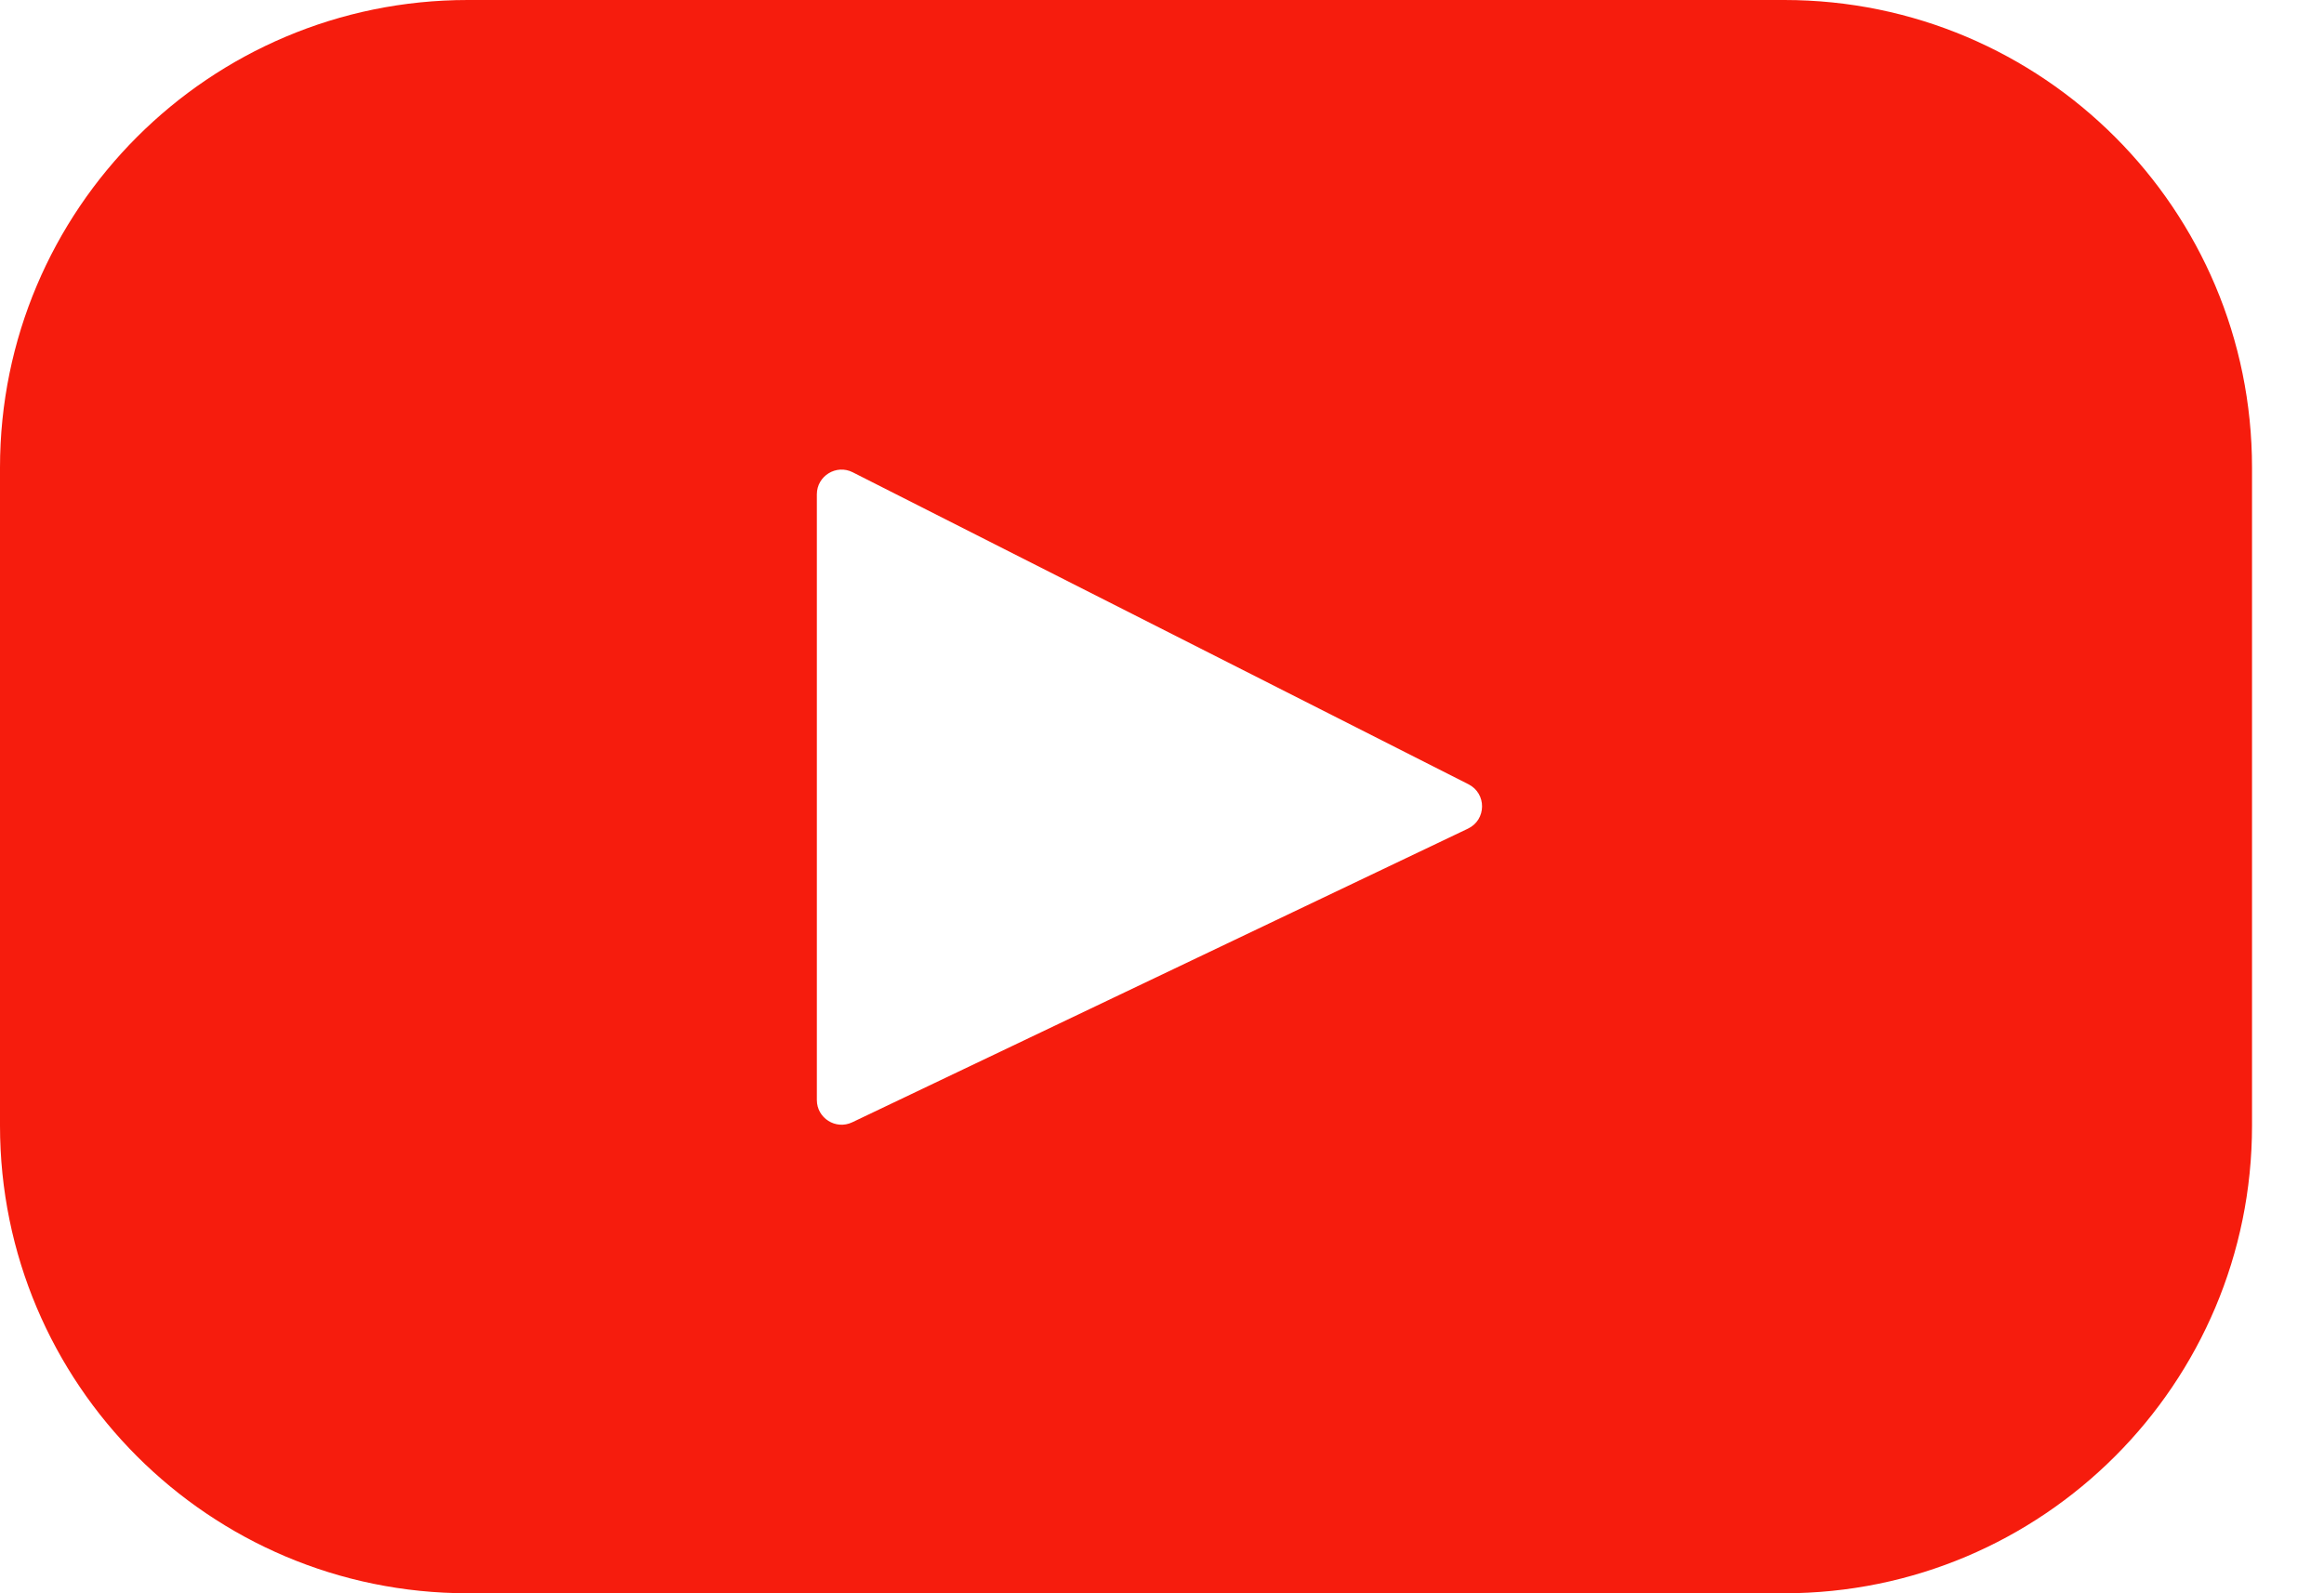 <svg width="35" height="24" viewBox="0 0 35 24" fill="none" xmlns="http://www.w3.org/2000/svg">
<path d="M26.872 0H7.044C3.154 0 0 3.154 0 7.044V16.956C0 20.846 3.154 24 7.044 24H26.872C30.763 24 33.916 20.846 33.916 16.956V7.044C33.916 3.154 30.763 0 26.872 0ZM22.108 12.482L12.834 16.906C12.587 17.023 12.302 16.843 12.302 16.57V7.446C12.302 7.169 12.595 6.989 12.842 7.114L22.116 11.814C22.392 11.954 22.387 12.349 22.108 12.482Z" fill="#F61C0D"/>
</svg>

